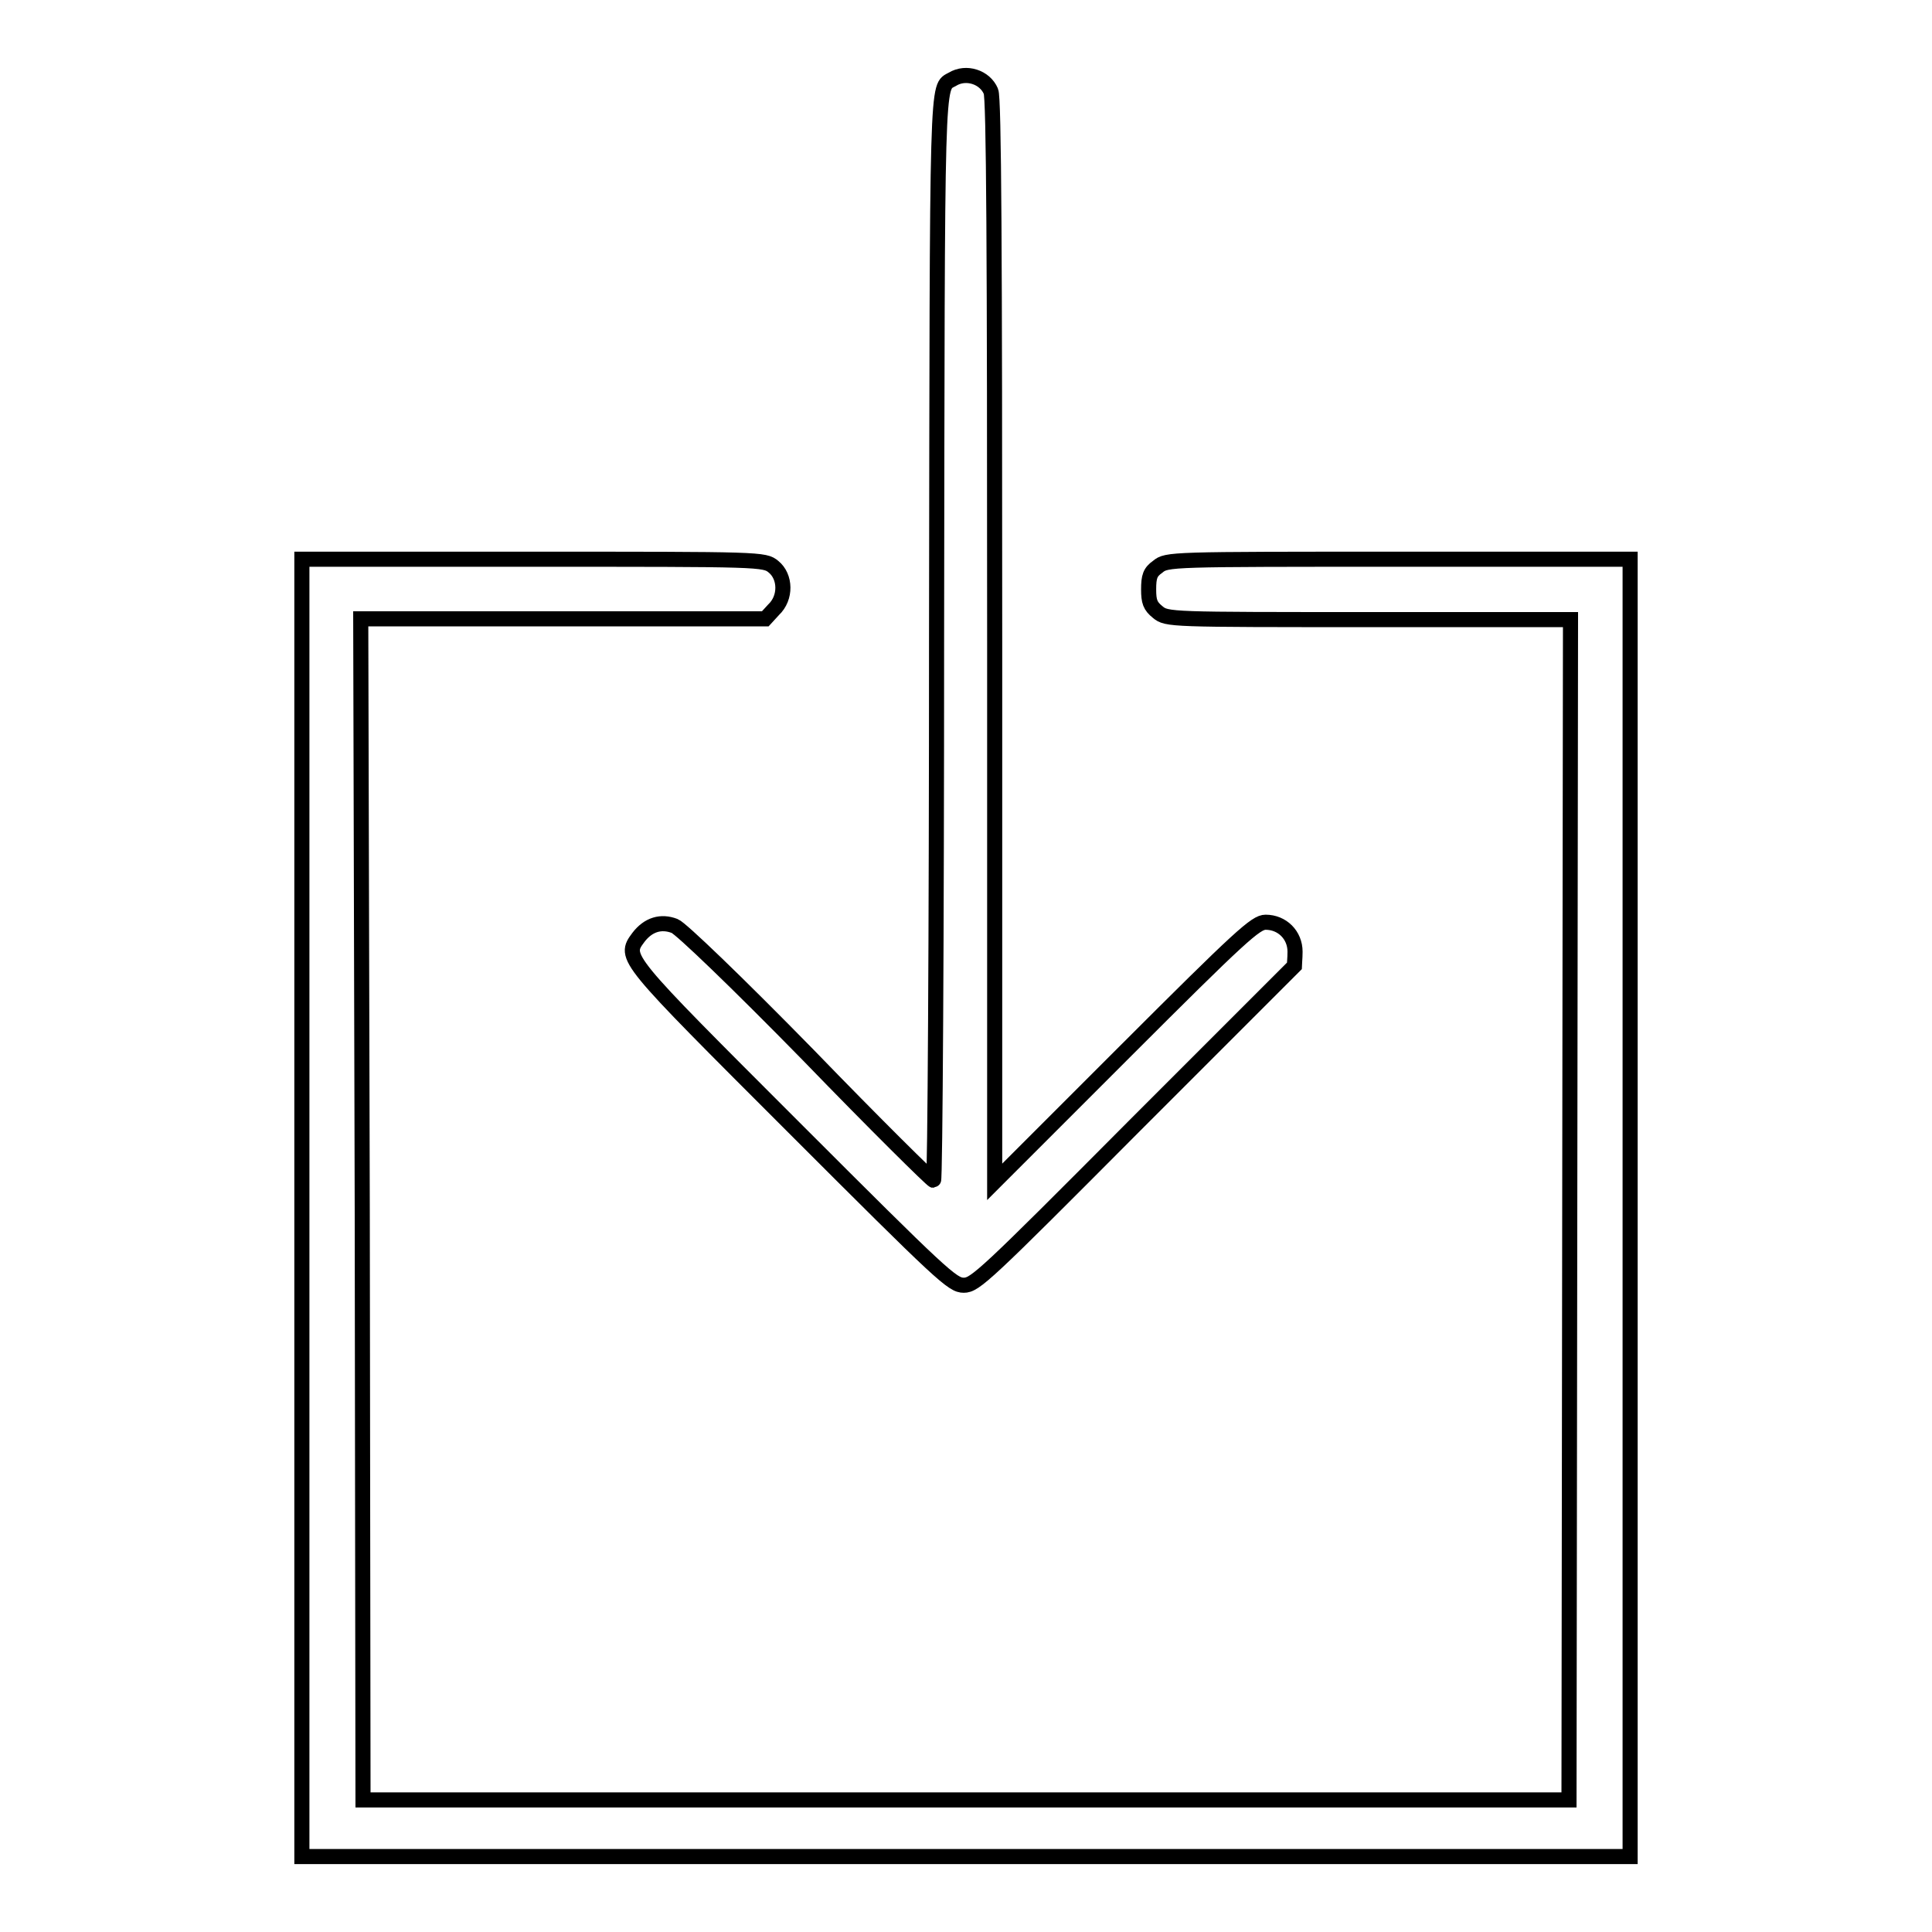 <?xml version="1.0" encoding="utf-8"?>
<!-- Svg Vector Icons : http://www.onlinewebfonts.com/icon -->
<!DOCTYPE svg PUBLIC "-//W3C//DTD SVG 1.1//EN" "http://www.w3.org/Graphics/SVG/1.1/DTD/svg11.dtd">
<svg version="1.1" xmlns="http://www.w3.org/2000/svg" xmlns:xlink="http://www.w3.org/1999/xlink" x="0px" y="0px" viewBox="0 0 256 256" enable-background="new 0 0 256 256" xml:space="preserve">
<g><g><g><path stroke-width="2" fill-opacity="0" stroke="#000000"  d="M126.2,10.5c-2.1,1.2-2-1.9-2.1,73.9c0,39.6-0.2,72-0.4,72c-0.2,0-7.7-7.4-16.6-16.6c-9.5-9.7-16.9-16.8-17.7-17.1c-1.8-0.7-3.5-0.2-4.8,1.5c-2,2.7-2,2.6,20.6,25.2c19.7,19.7,21,20.9,22.5,20.9s2.8-1.2,22.6-21.1c11.5-11.5,21.1-21.1,21.2-21.2c0-0.1,0.1-1,0.1-1.9c0-2.2-1.7-3.9-3.9-3.9c-1.3,0-3.3,1.8-18.7,17.2l-17.2,17.2V84.9c0-51.6-0.1-72-0.5-72.8C130.5,10.2,128,9.4,126.2,10.5z"/><path stroke-width="2" fill-opacity="0" stroke="#000000"  d="M40,160.1V246h88h88v-85.9V74.1h-30.7c-30.3,0-30.7,0-31.9,1c-1,0.7-1.2,1.3-1.2,3c0,1.6,0.2,2.2,1.2,3c1.2,1,1.6,1,28,1h26.7l-0.1,78.2l-0.1,78.2H128H48.1l-0.1-78.2L47.8,82h26.8h26.8l1.1-1.2c1.7-1.6,1.6-4.4,0-5.7c-1.2-1-1.6-1-31.9-1H40V160.1z"/></g></g></g>
</svg>